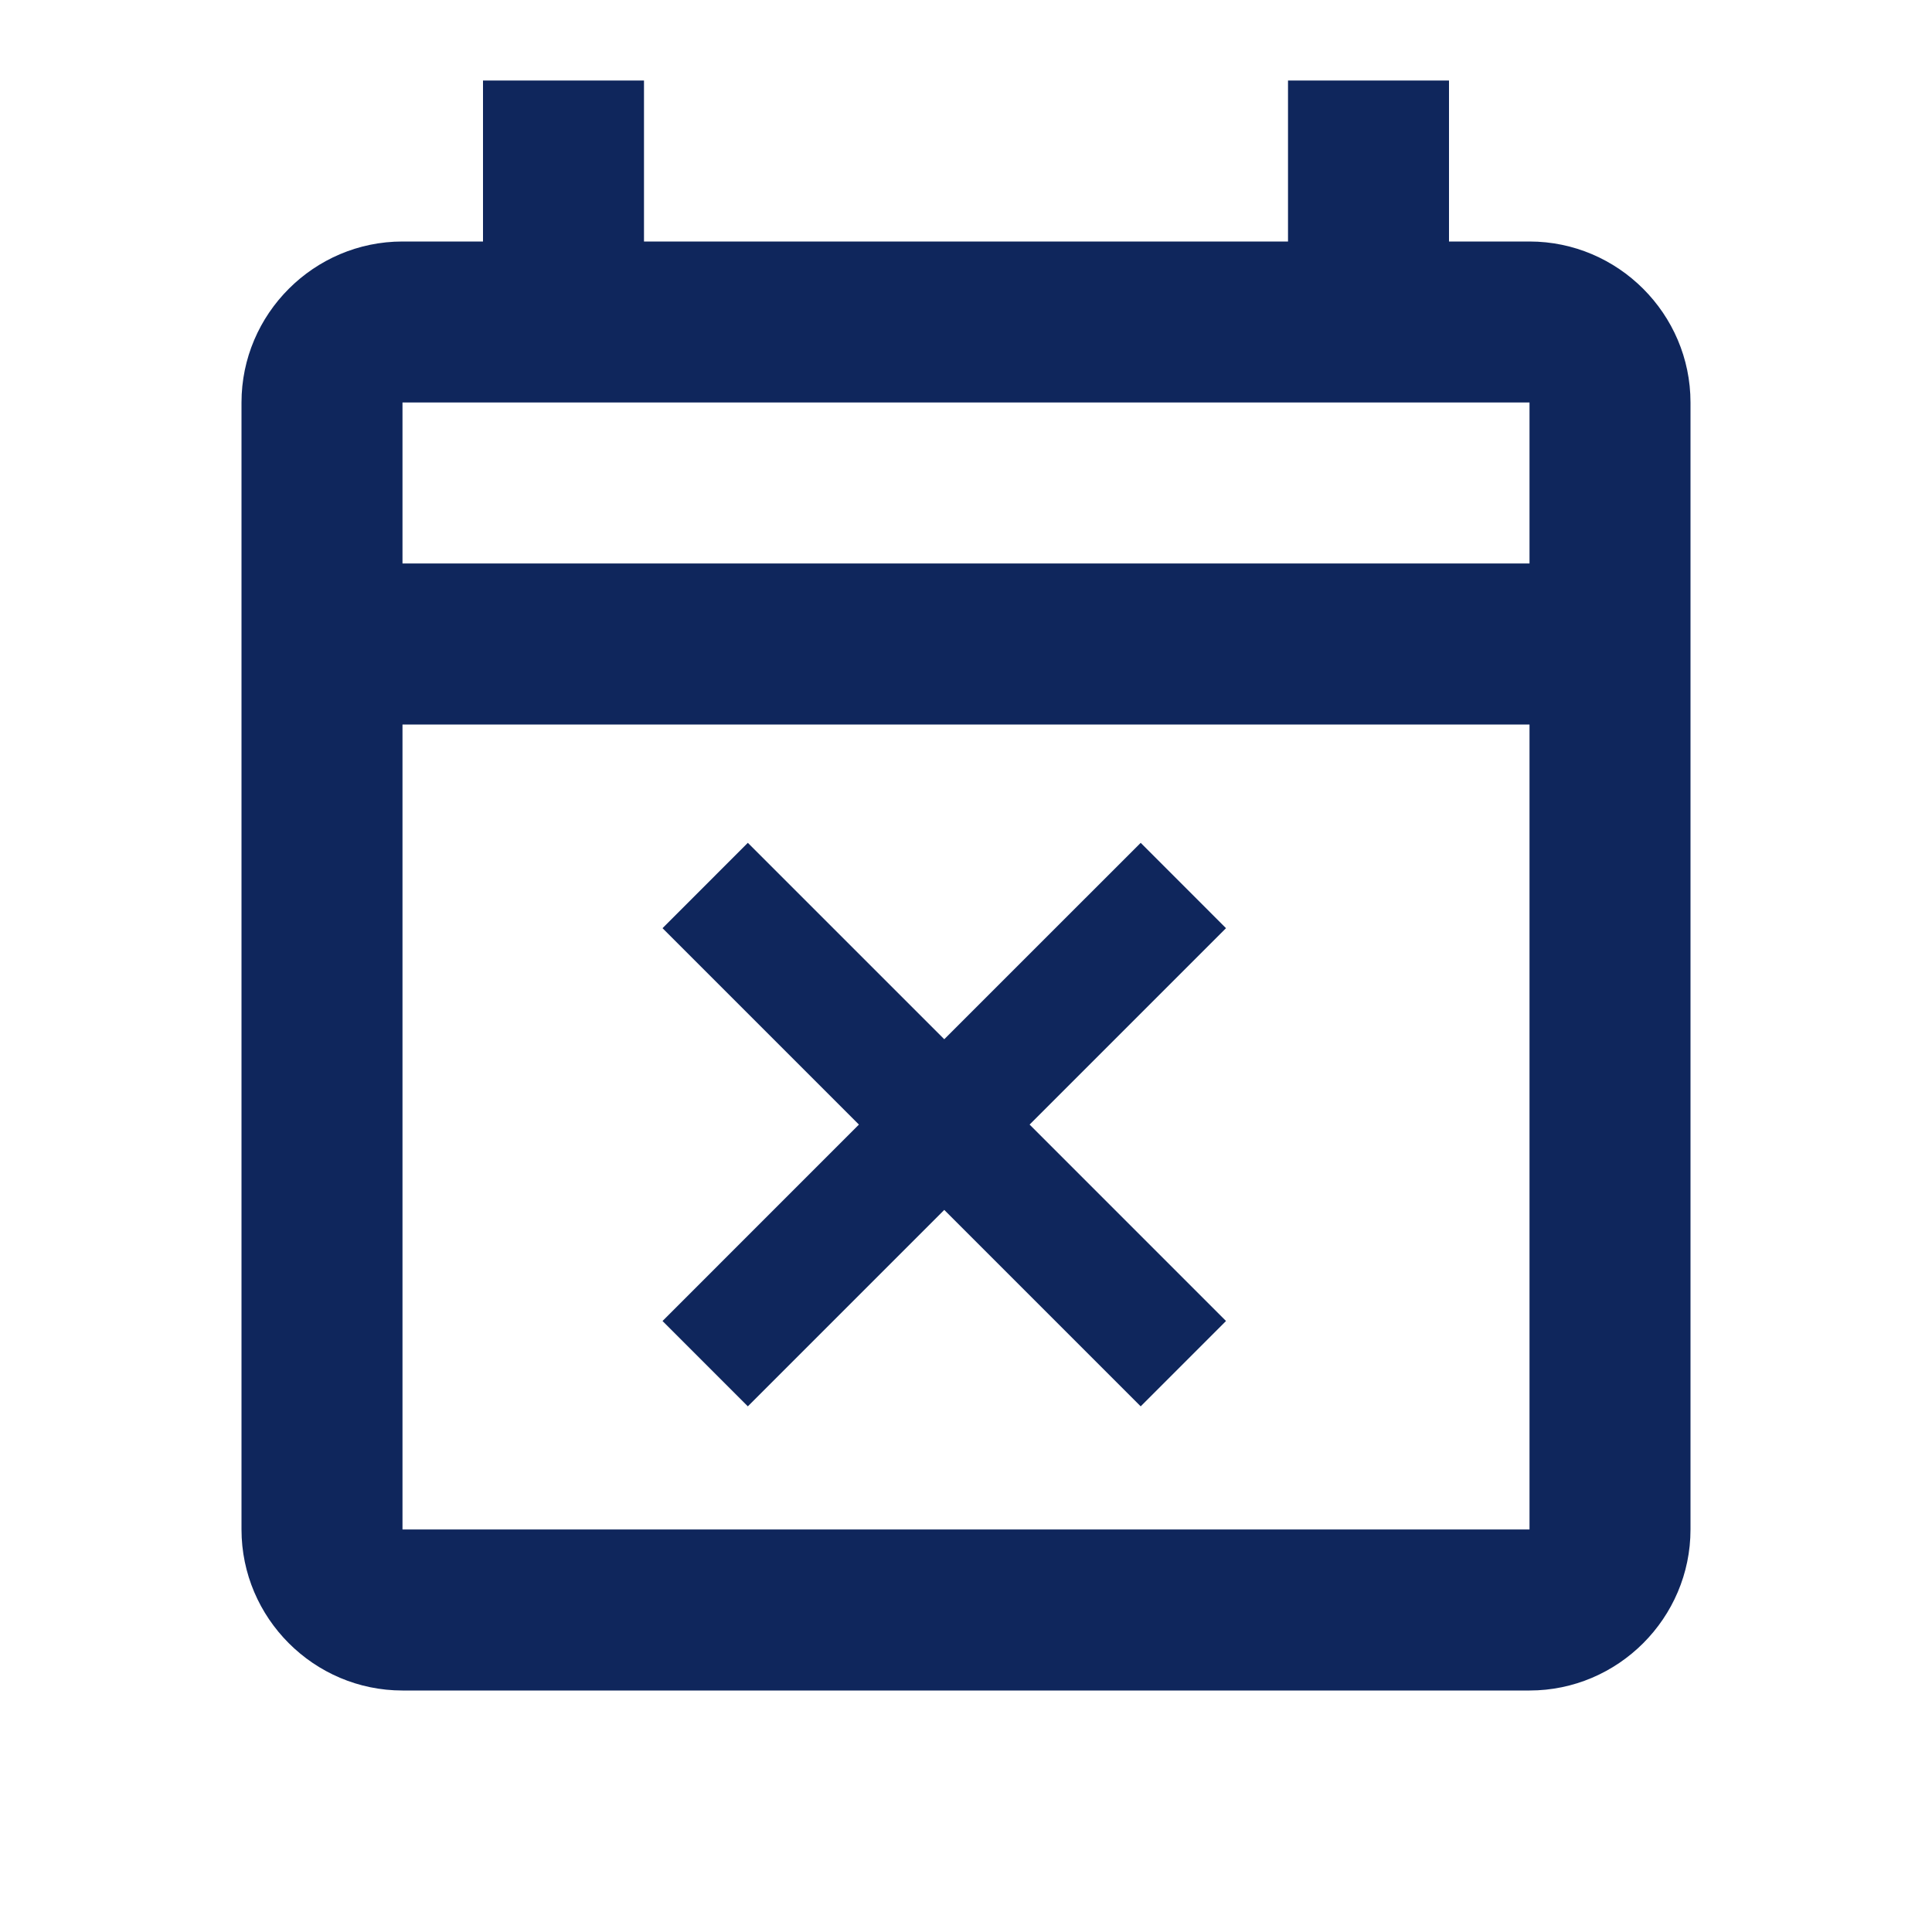 <svg width="64" height="64" viewBox="0 0 64 64" fill="none" xmlns="http://www.w3.org/2000/svg">
<path d="M50.667 8H48V2.667H42.667V8H21.333V2.667H16V8H13.333C10.4 8 8 10.4 8 13.333V50.666C8 53.6 10.4 56 13.333 56H50.667C53.6 56 56 53.6 56 50.666V13.333C56 10.4 53.6 8 50.667 8ZM50.667 50.666H13.333V24H50.667V50.666ZM13.333 18.666V13.333H50.667V18.666H13.333ZM21.947 43.76L24.773 46.587L31.28 40.08L37.787 46.587L40.613 43.76L34.107 37.253L40.613 30.747L37.787 27.92L31.28 34.426L24.773 27.92L21.947 30.747L28.453 37.253L21.947 43.76Z" fill="#0F265C"/>
</svg>
